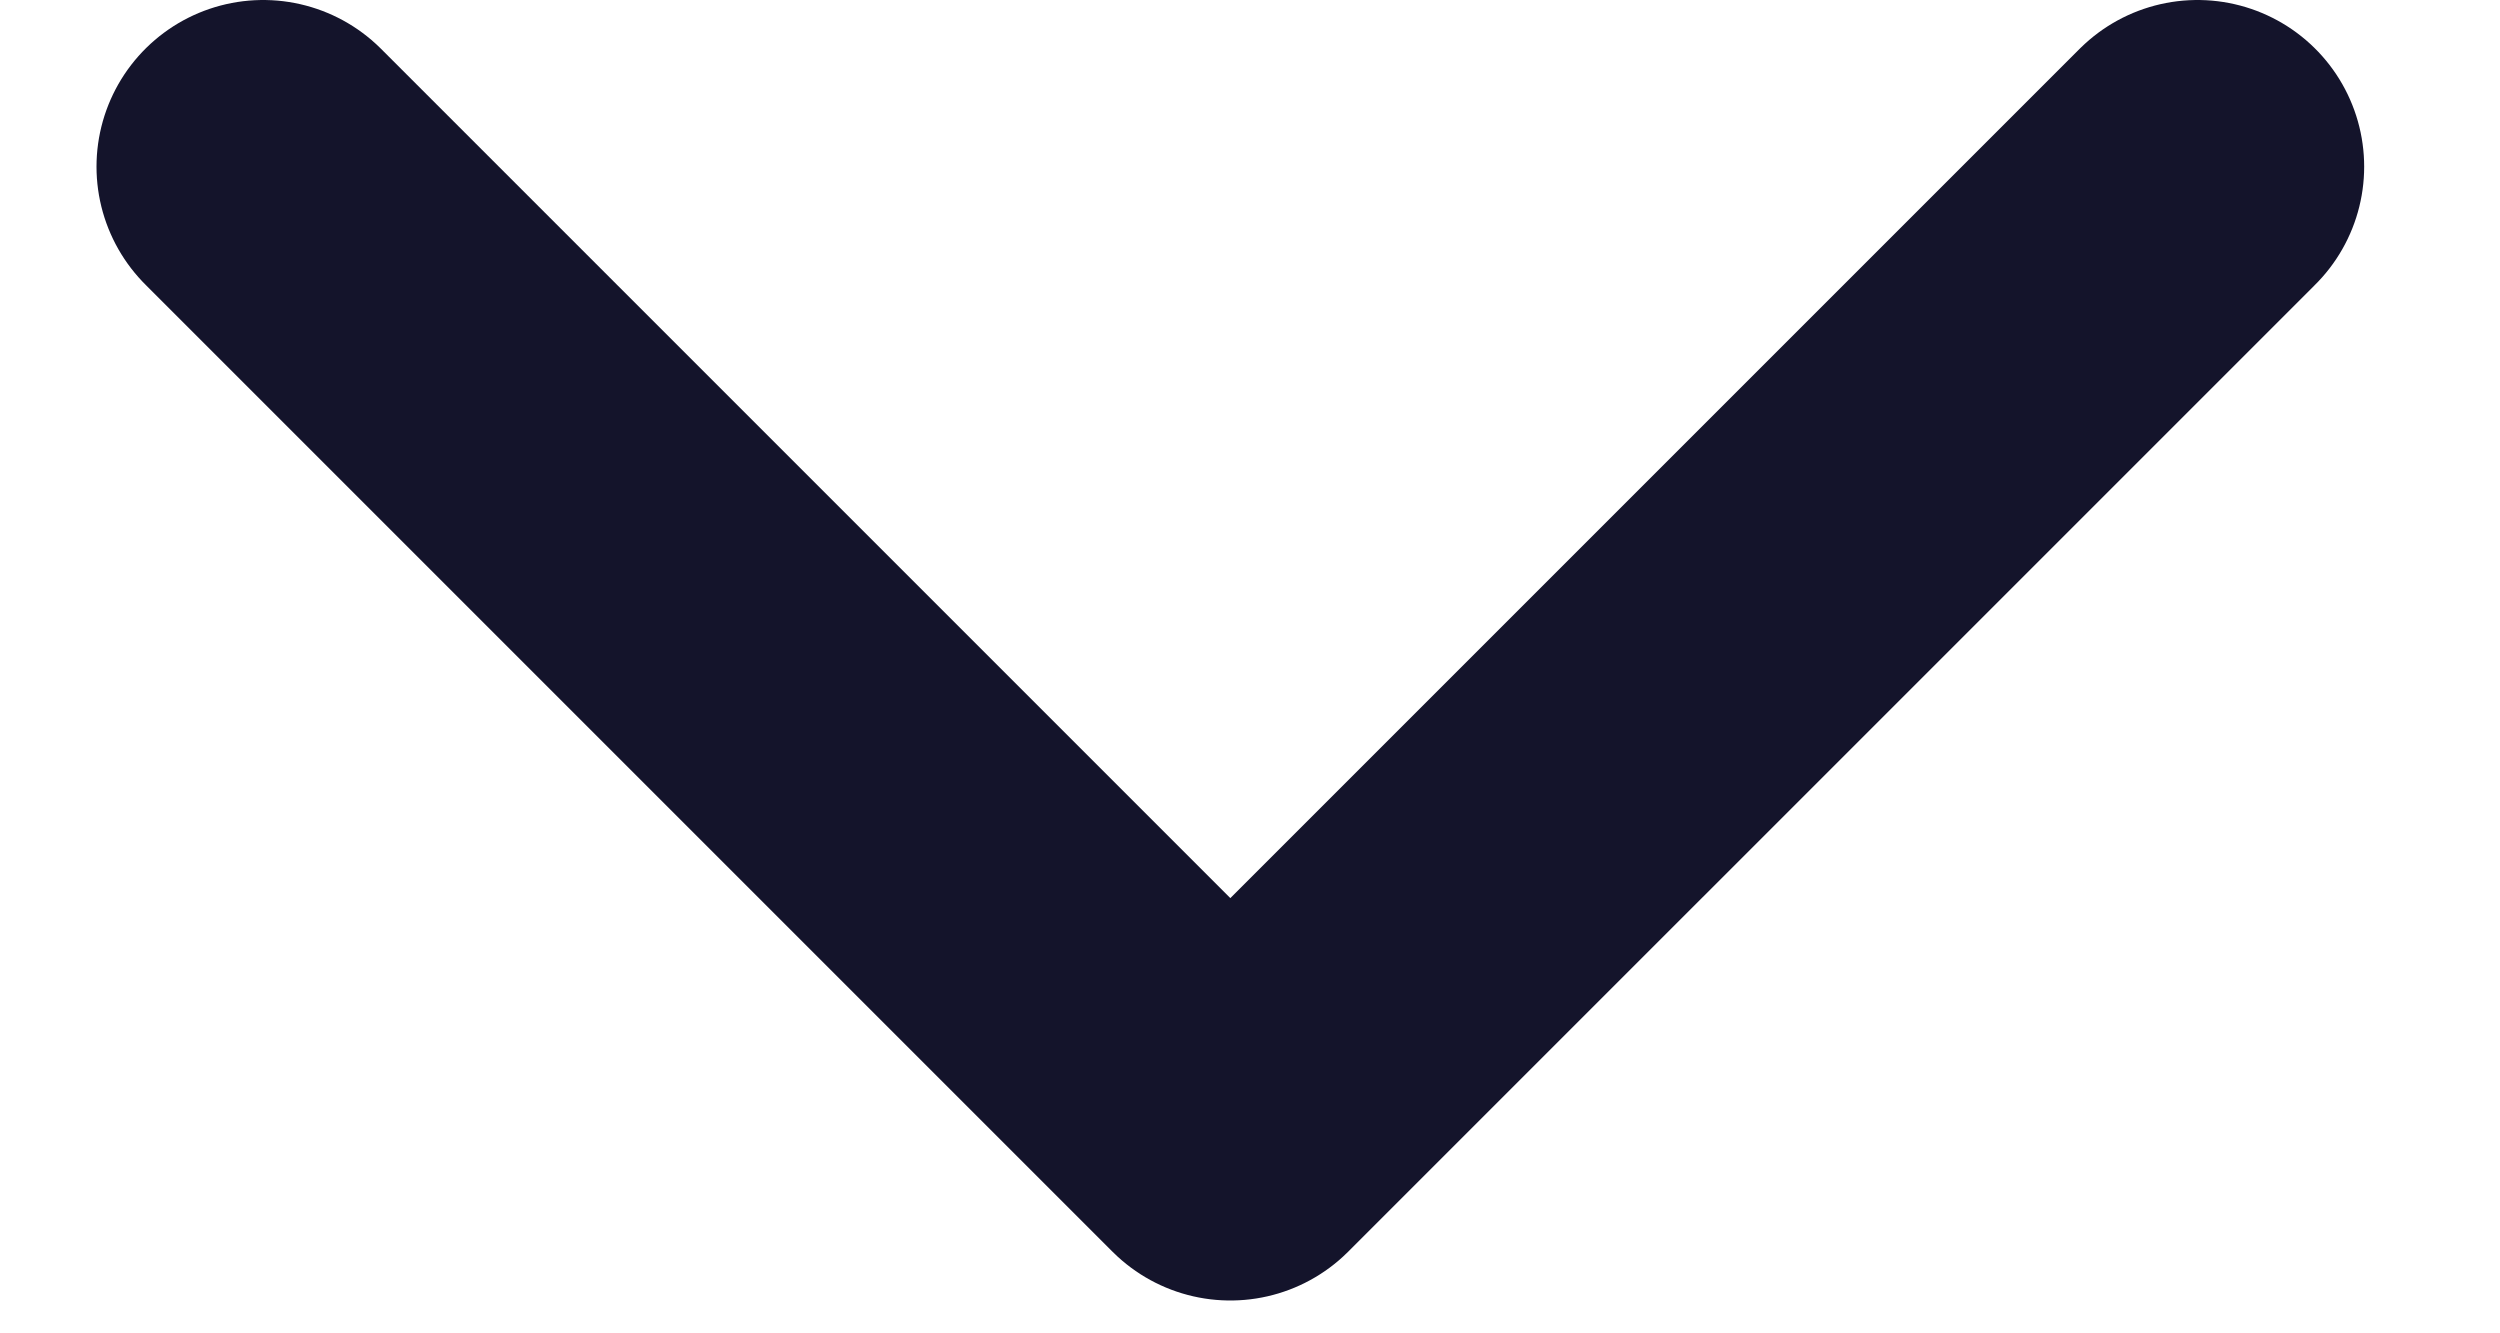<svg width="15" height="8" viewBox="0 0 15 8" fill="none" xmlns="http://www.w3.org/2000/svg">
        <path
          d="M13.185 1L7.382 6.803L1.579 1"
          stroke="#14142B"
          stroke-width="2"
          stroke-linecap="round"
          stroke-linejoin="round"
        />
</svg>